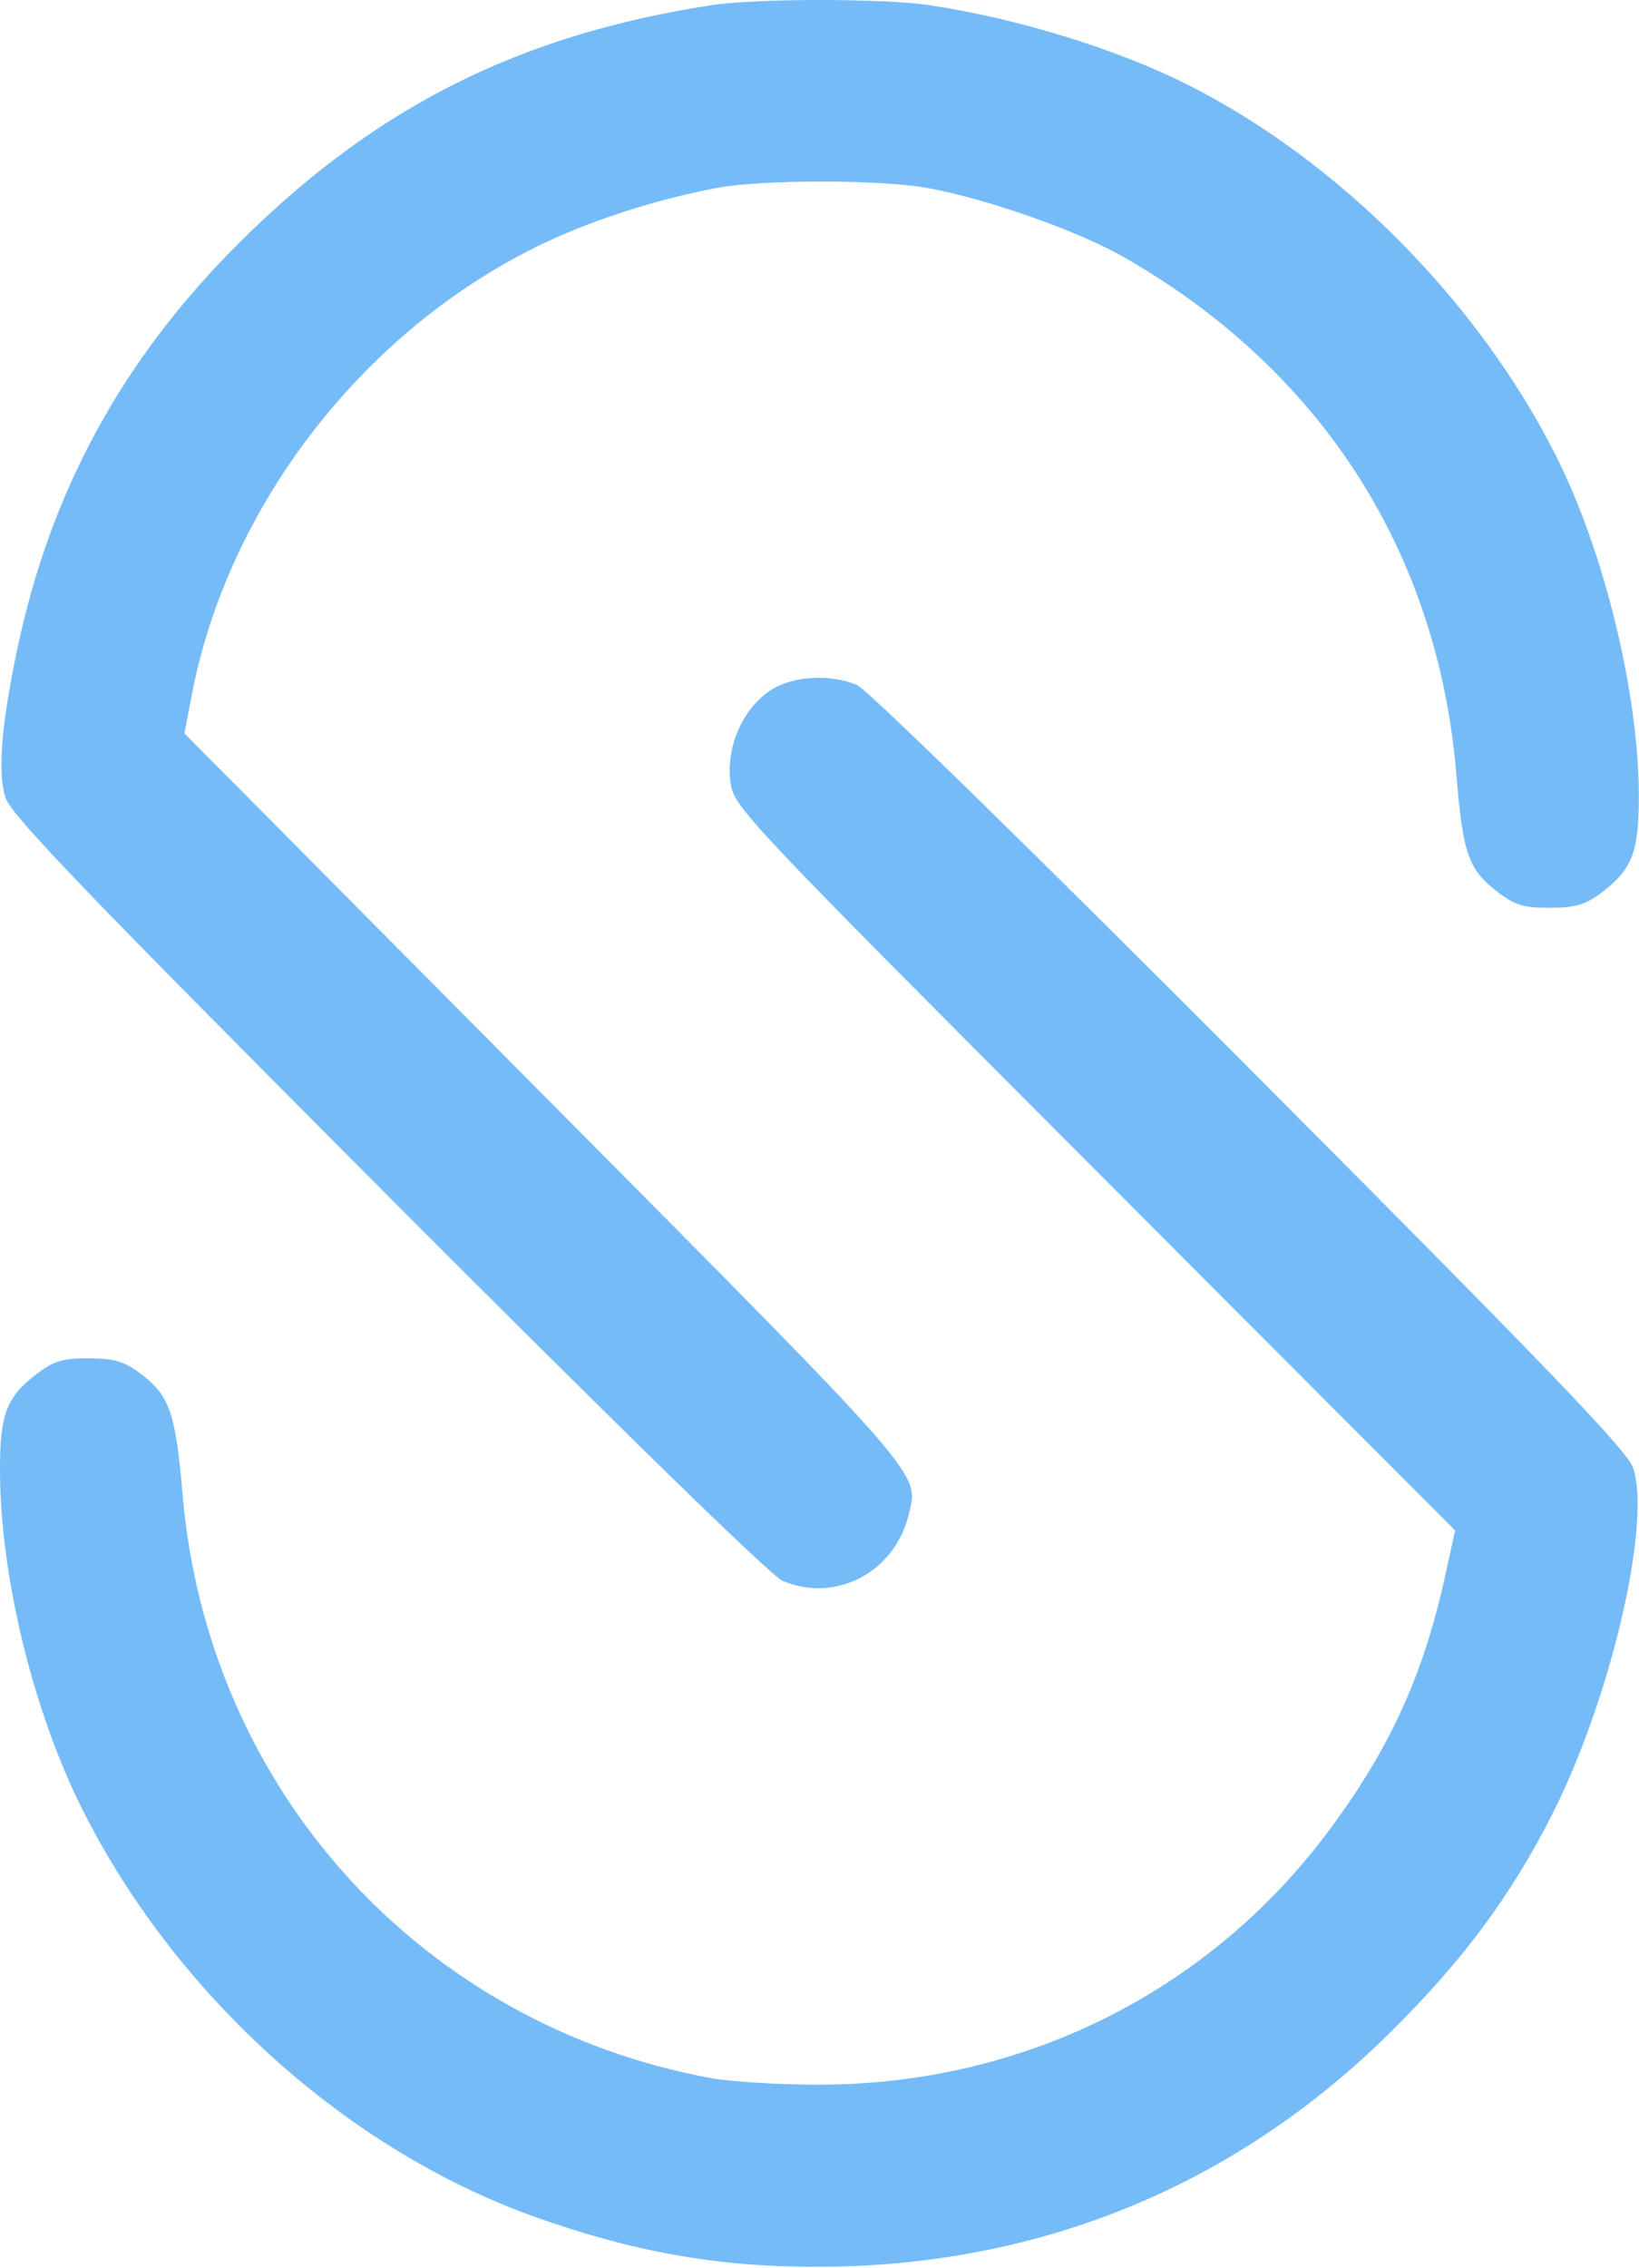 <svg width="295" height="408" viewBox="0 0 295 408" fill="none" xmlns="http://www.w3.org/2000/svg">
  <path fill-rule="evenodd" clip-rule="evenodd"
    d="M127.983 0.939C93.476 6.287 67.812 19.154 43.386 43.354C22.023 64.52 8.995 88.386 2.991 117.353C0.204 130.797 -0.428 139.051 0.985 143.514C1.964 146.603 15.407 160.592 69.842 215.164C111.871 257.299 138.76 283.52 140.855 284.414C150.353 288.467 161.01 282.913 163.53 272.596C165.421 264.853 167.293 267.007 98.012 197.229L33.197 131.949L34.494 125.151C40.944 91.335 64.932 60.073 96.395 44.481C105.714 39.863 117.88 35.891 129.126 33.795C137.287 32.275 158.592 32.293 166.983 33.828C177.683 35.786 193.979 41.519 202.218 46.224C237.746 66.513 258.794 99.221 262.126 139.318C263.327 153.759 264.283 156.455 269.657 160.551C272.708 162.877 274.302 163.347 279.029 163.32C283.681 163.293 285.39 162.78 288.355 160.518C293.81 156.357 294.986 153.27 294.966 143.153C294.929 124.559 288.726 99.172 279.992 81.87C265.986 54.126 240.935 28.926 213.749 15.235C201.006 8.818 183.108 3.308 167.291 0.933C158.991 -0.314 136.043 -0.31 127.983 0.939ZM140.379 123.282C134.479 125.851 130.464 133.786 131.489 140.853C132.123 145.23 133.917 147.133 197.022 210.353L261.902 275.353L260.033 283.853C256.157 301.469 250.053 314.776 239.123 329.435C217.537 358.386 184.124 375.023 147.483 375.062C140.333 375.07 131.558 374.539 127.983 373.882C75.791 364.295 37.393 321.921 32.87 268.922C31.622 254.296 30.544 251.145 25.46 247.268C22.384 244.921 20.72 244.413 16.029 244.386C11.302 244.359 9.708 244.829 6.657 247.155C1.154 251.348 -0.02 254.417 0 264.553C0.038 283.655 5.992 308.043 14.95 325.789C31.812 359.192 62.6 386.849 96.278 398.846C114.086 405.19 129.209 407.861 147.175 407.835C187.149 407.777 222.493 393.251 250.543 365.353C263.537 352.429 272.024 340.964 279.42 326.341C289.88 305.664 297.209 274.382 293.981 264.192C293.003 261.104 279.539 247.086 225.124 192.501C185.989 153.245 156.127 124.06 154.265 123.251C150.244 121.504 144.435 121.517 140.379 123.282Z"
    fill="#75bbf8" />
</svg>